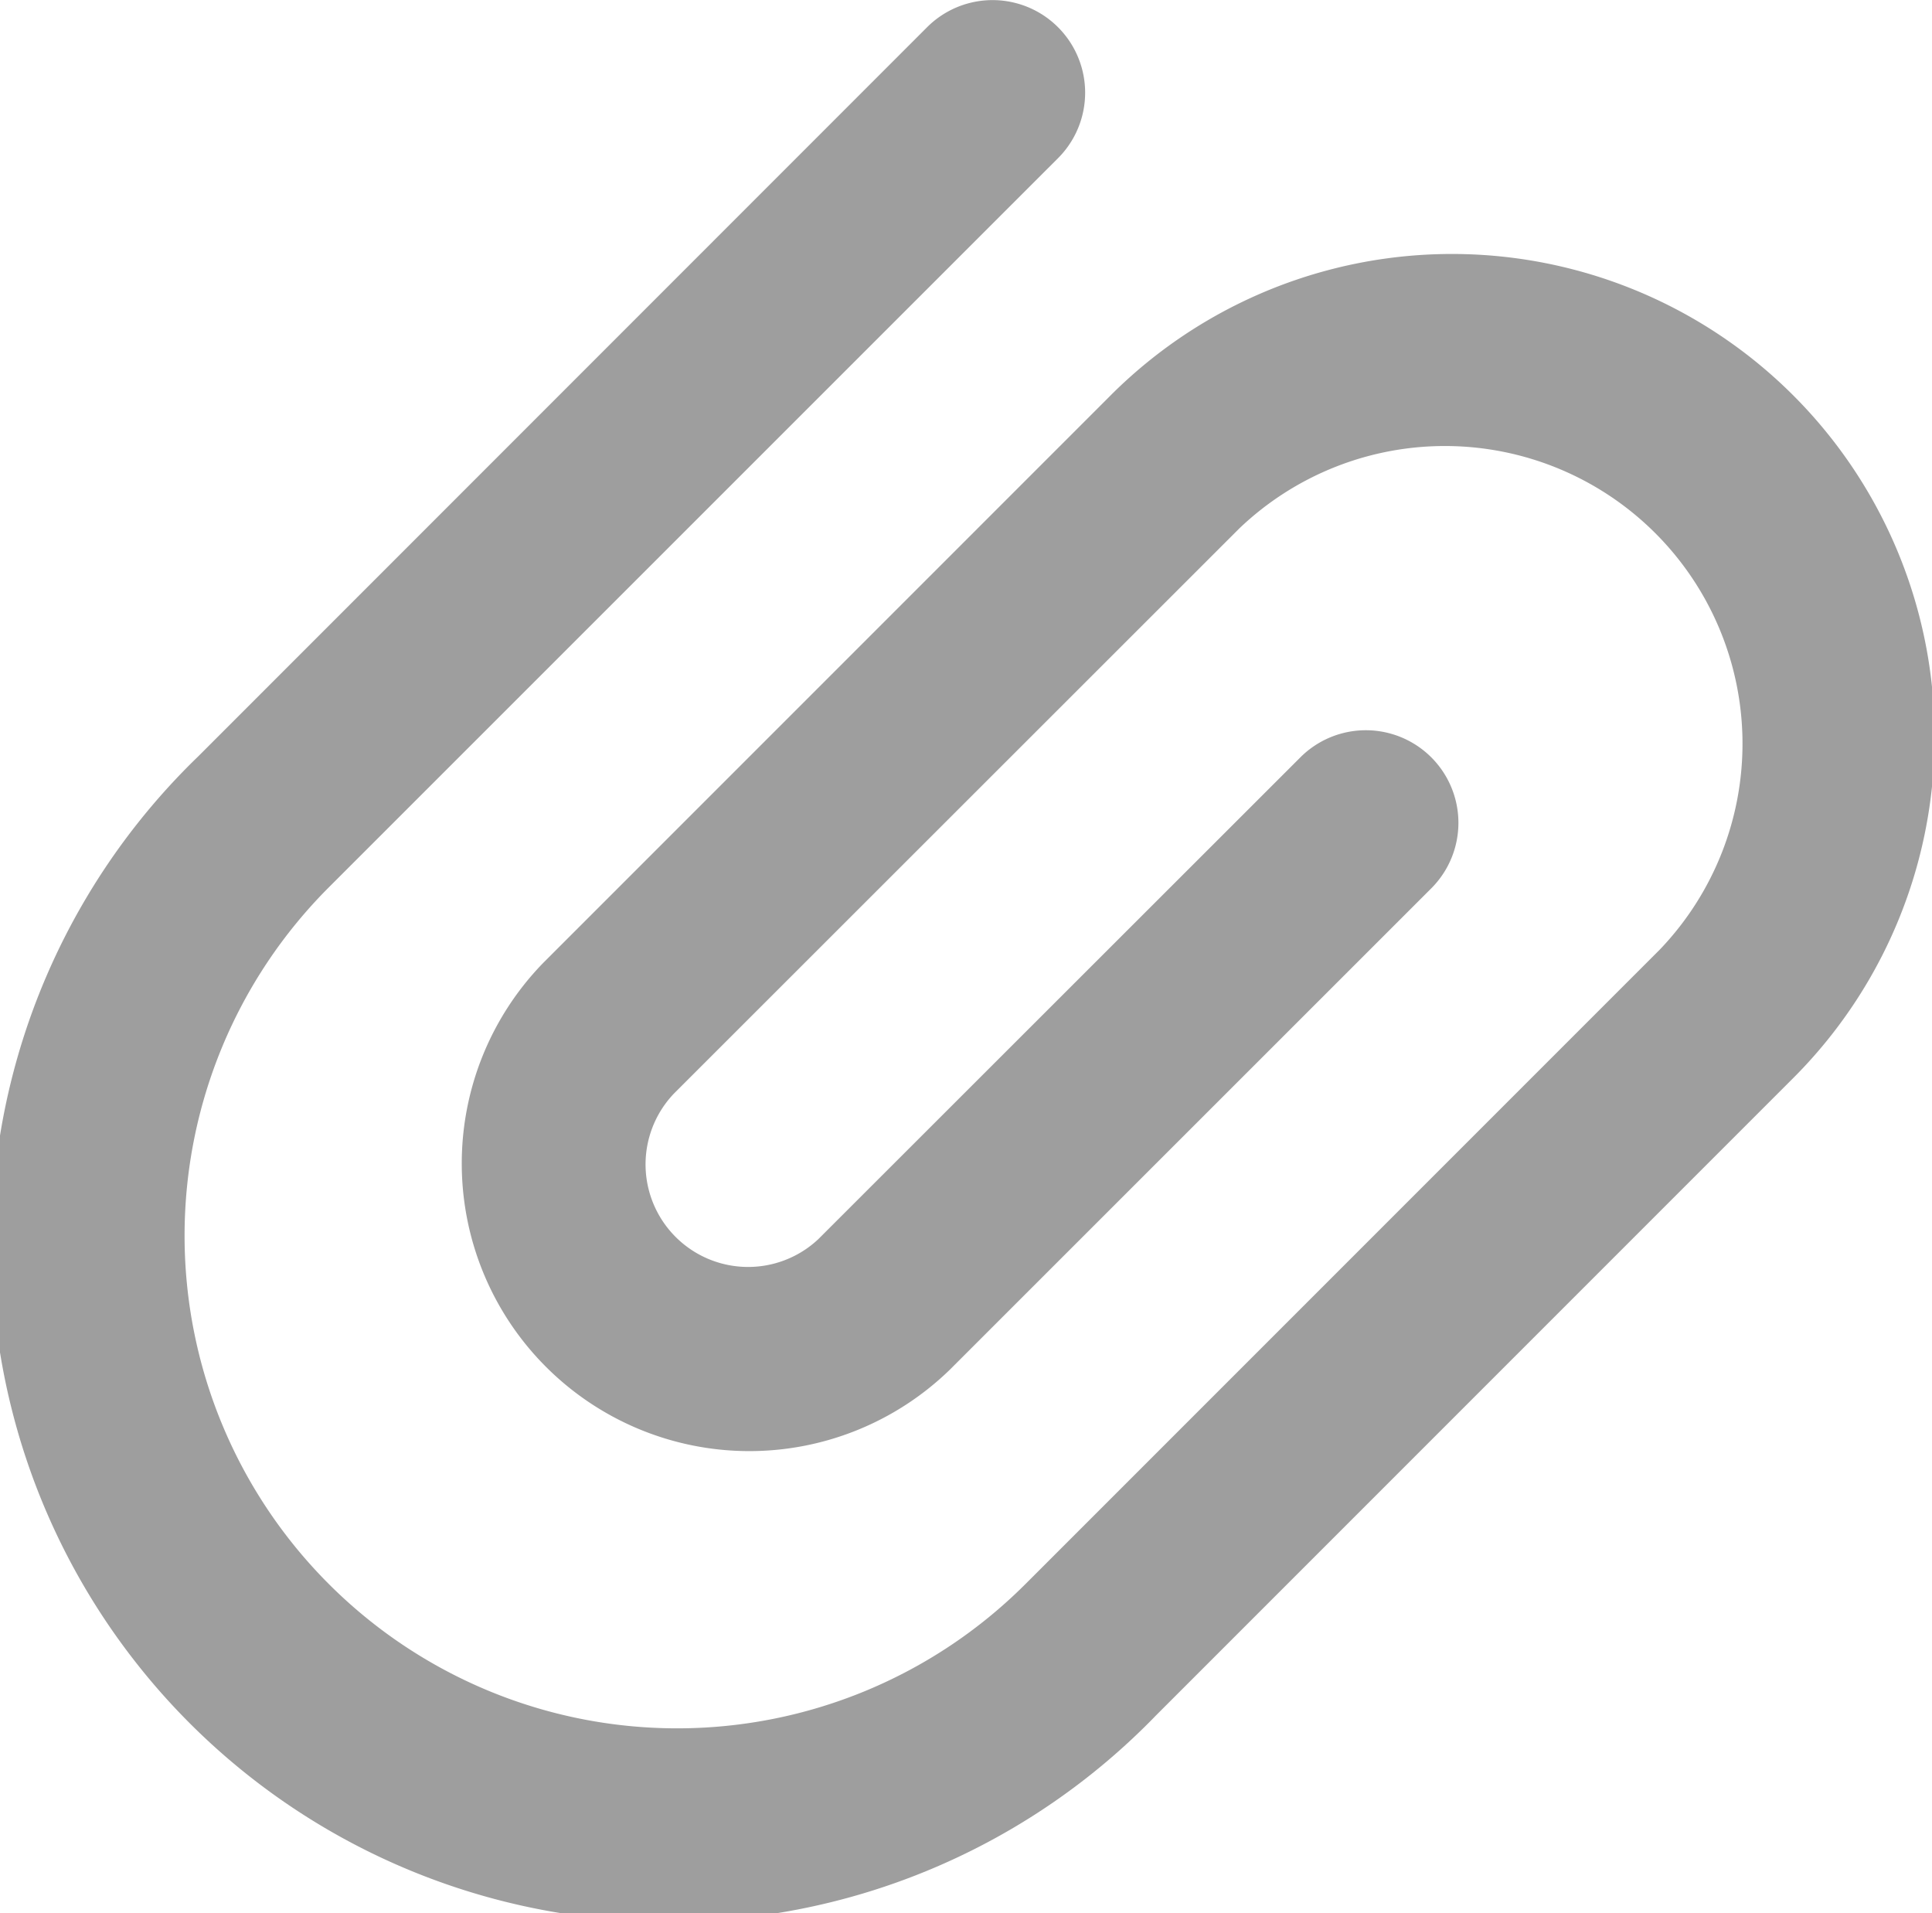 <svg xmlns="http://www.w3.org/2000/svg" width="11.568" height="11.454" viewBox="0 0 11.568 11.454">
  <path id="attachment" d="M7.137,3.033,3.751,6.419A1.722,1.722,0,0,0,6.186,8.854L9.07,5.971a.554.554,0,0,0-.784-.784L5.4,8.071A.614.614,0,0,1,4.535,7.2L7.92,3.817a1.782,1.782,0,0,1,2.519,2.52l-3.8,3.8A2.949,2.949,0,0,1,2.47,5.964L6.835,1.6A.554.554,0,0,0,6.051.816L1.687,5.181a4.058,4.058,0,1,0,5.738,5.738l3.8-3.8A2.89,2.89,0,1,0,7.137,3.033Z" transform="translate(-0.5 -0.653)" fill="#9e9e9e"/>
</svg>
